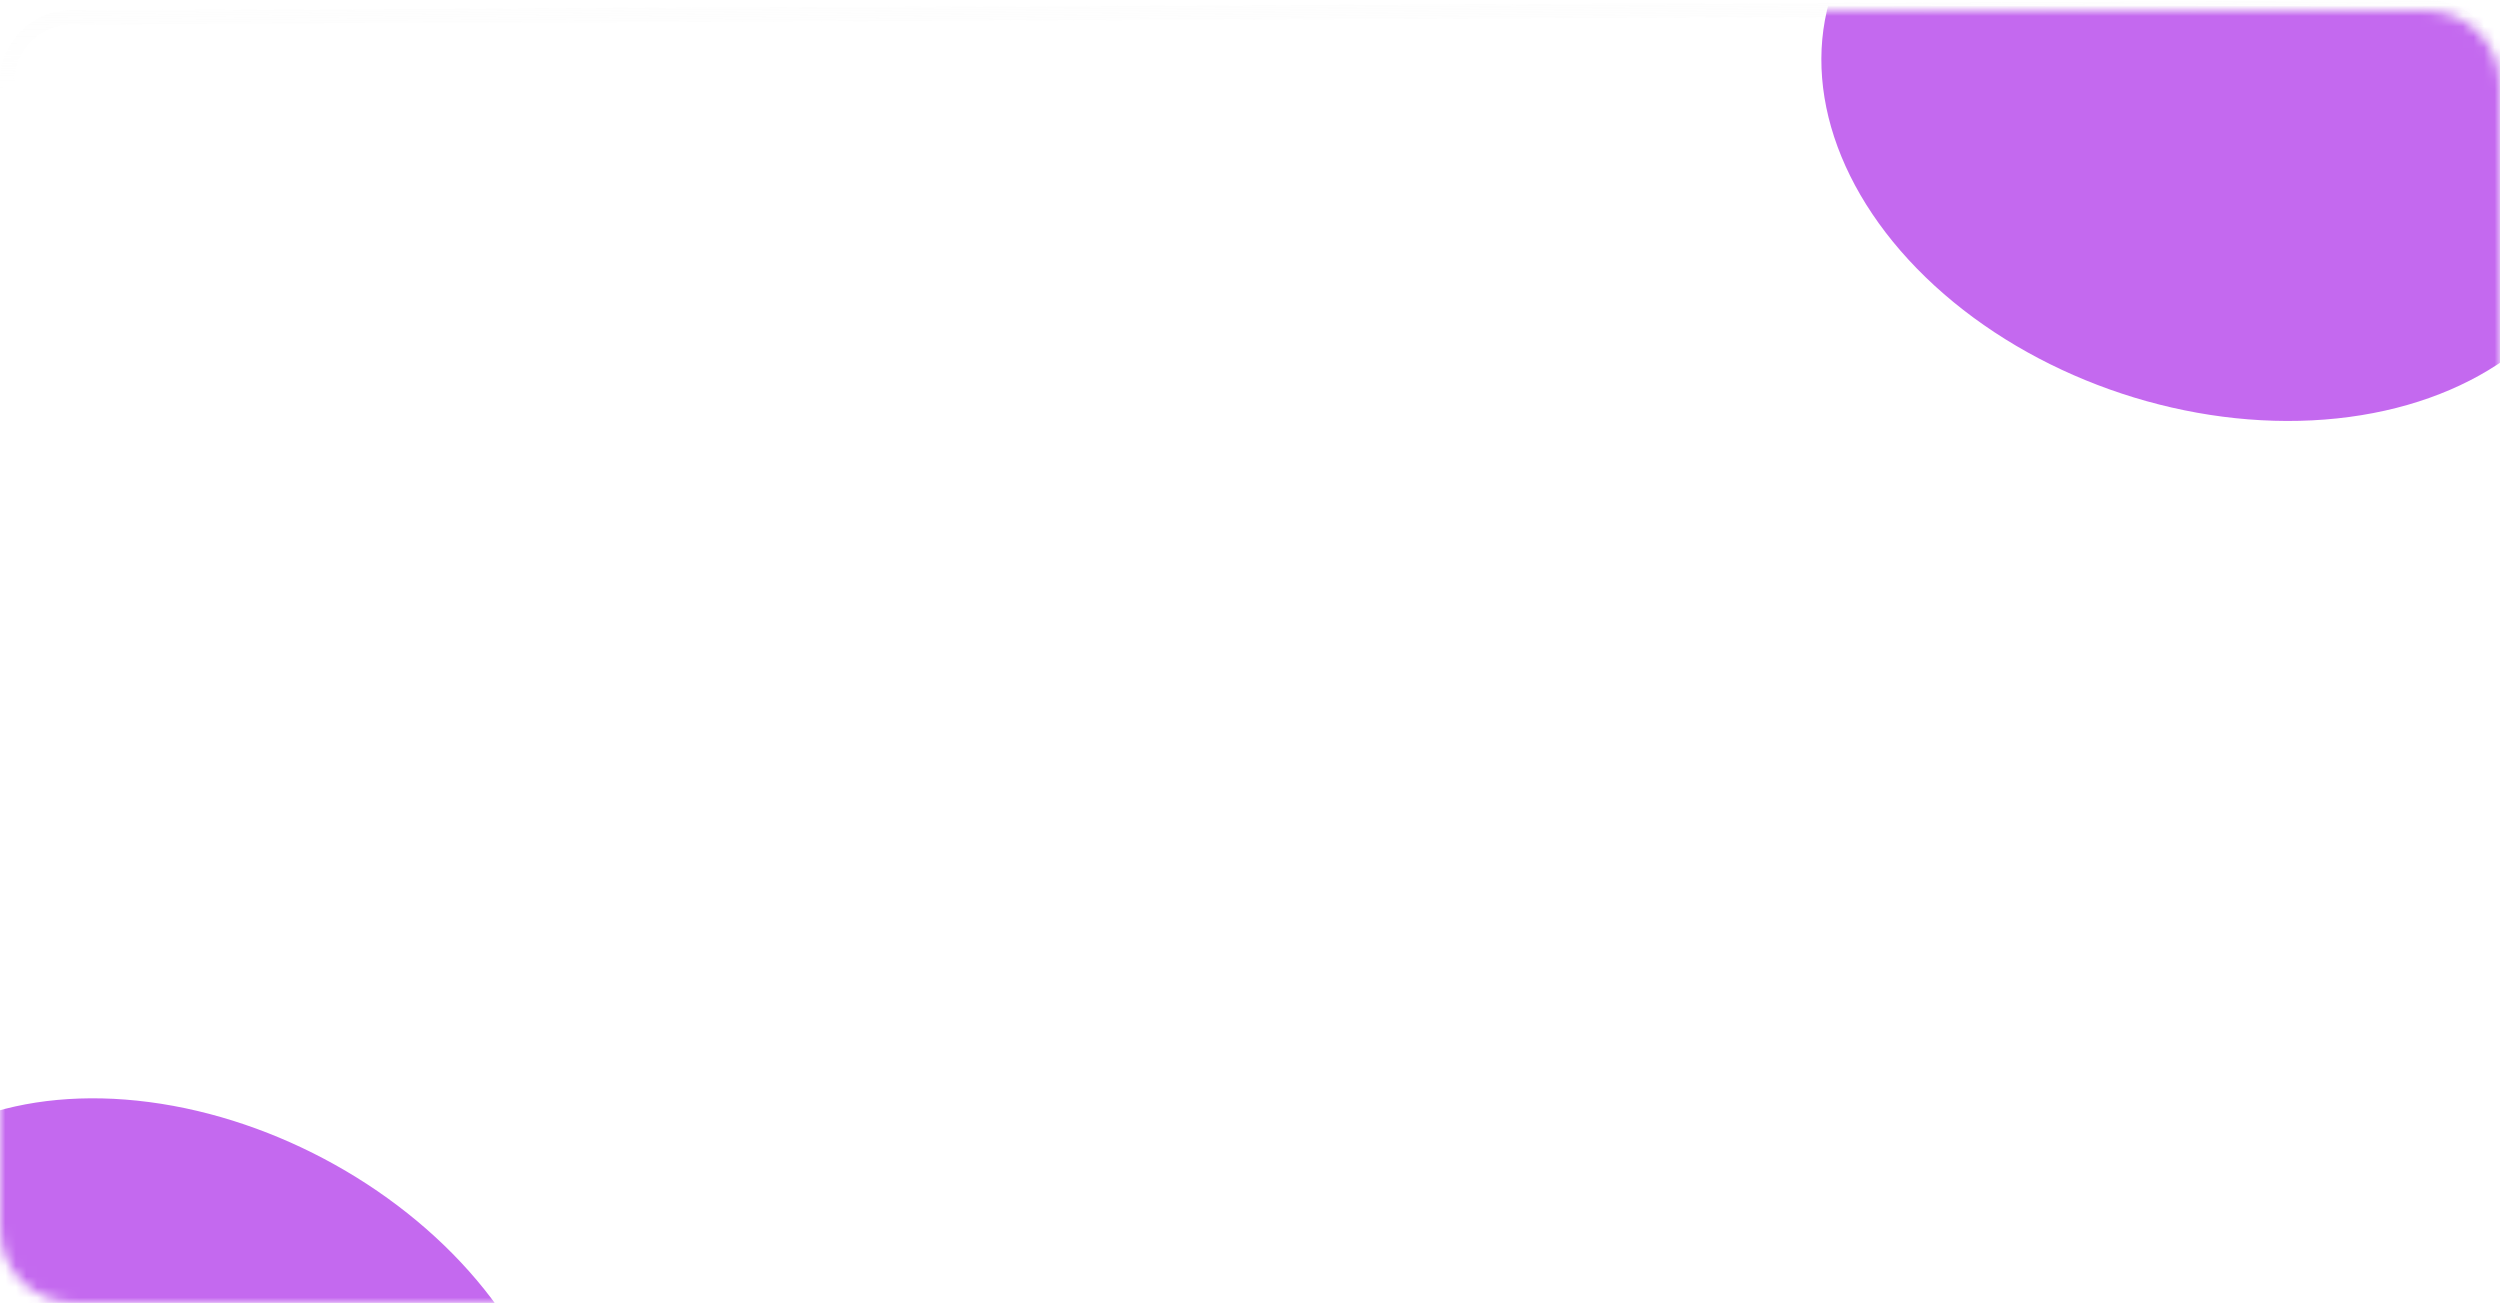 <?xml version="1.0" encoding="UTF-8"?> <svg xmlns="http://www.w3.org/2000/svg" width="236" height="123" viewBox="0 0 236 123" fill="none"> <g filter="url(#filter0_b_411_847)"> <path d="M229.261 123C232.983 123 236 119.983 236 116.261L236 6.768C236 3.035 232.966 0.013 229.233 0.029L6.711 0.968C3 0.983 0 3.996 0 7.707L0 116.261C0 119.983 3.017 123 6.739 123L229.261 123Z" fill="url(#paint0_linear_411_847)" fill-opacity="0.3"></path> <path d="M229.261 122.326C232.611 122.326 235.326 119.611 235.326 116.261L235.326 6.768C235.326 3.408 232.595 0.688 229.236 0.702L6.714 1.642C3.374 1.656 0.674 4.367 0.674 7.707L0.674 116.261C0.674 119.611 3.39 122.326 6.739 122.326L229.261 122.326Z" stroke="url(#paint1_linear_411_847)" stroke-opacity="0.4" stroke-width="1.348"></path> <path d="M229.261 122.326C232.611 122.326 235.326 119.611 235.326 116.261L235.326 6.768C235.326 3.408 232.595 0.688 229.236 0.702L6.714 1.642C3.374 1.656 0.674 4.367 0.674 7.707L0.674 116.261C0.674 119.611 3.39 122.326 6.739 122.326L229.261 122.326Z" stroke="url(#paint2_linear_411_847)" stroke-opacity="0.4" stroke-width="1.348"></path> </g> <circle cx="4.727" cy="61.727" r="4.727" fill="white"></circle> <mask id="mask0_411_847" style="mask-type:alpha" maskUnits="userSpaceOnUse" x="0" y="1" width="237" height="122"> <path fill-rule="evenodd" clip-rule="evenodd" d="M7 1C3.134 1 0 4.134 0 8V48.007C0.16 48.002 0.32 48 0.481 48C8.714 48 15.388 54.459 15.388 62.427C15.388 70.395 8.714 76.854 0.481 76.854C0.32 76.854 0.16 76.851 0 76.847V116C0 119.866 3.134 123 7 123H229C232.866 123 236 119.866 236 116V8C236 4.134 232.866 1 229 1H7Z" fill="#1C1C1C"></path> </mask> <g mask="url(#mask0_411_847)"> <g filter="url(#filter1_f_411_847)"> <ellipse rx="37.844" ry="27.416" transform="matrix(0.942 0.336 -0.356 0.935 208.898 11.124)" fill="#C469EF"></ellipse> </g> <g filter="url(#filter2_f_411_847)"> <ellipse rx="36.255" ry="25.342" transform="matrix(0.873 0.488 -0.512 0.859 18.666 131.733)" fill="#C469EF"></ellipse> </g> </g> <path d="M79.563 39.041C80.08 39.088 80.563 39.053 81.01 38.935C81.469 38.818 81.857 38.565 82.174 38.176C82.527 37.753 82.751 37.271 82.845 36.73C82.939 36.176 82.915 35.653 82.774 35.159C82.633 34.665 82.38 34.247 82.016 33.906C81.651 33.565 81.186 33.394 80.621 33.394C79.88 33.394 79.251 33.618 78.733 34.065C78.227 34.5 77.892 35.1 77.727 35.865L76.774 35.176C77.28 34.424 77.88 33.882 78.574 33.553C79.269 33.212 79.974 33.059 80.692 33.094C81.386 33.13 81.986 33.282 82.492 33.553C82.998 33.824 83.392 34.165 83.674 34.577C83.969 34.977 84.145 35.418 84.204 35.9C84.274 36.371 84.221 36.83 84.045 37.276C83.868 37.724 83.569 38.124 83.145 38.477C82.721 38.83 82.163 39.082 81.469 39.235C81.998 39.306 82.474 39.471 82.898 39.729C83.333 39.988 83.692 40.312 83.974 40.7C84.269 41.077 84.486 41.5 84.627 41.971C84.78 42.429 84.845 42.9 84.821 43.382C84.81 43.853 84.704 44.324 84.504 44.794C84.316 45.265 84.027 45.688 83.639 46.065C82.804 46.888 81.674 47.3 80.251 47.3C79.804 47.3 79.327 47.218 78.821 47.053C78.327 46.9 77.868 46.682 77.445 46.4C77.033 46.118 76.686 45.782 76.404 45.394C76.133 44.994 75.998 44.553 75.998 44.071C75.998 43.471 76.151 43.029 76.457 42.747C76.751 42.453 77.051 42.306 77.357 42.306C77.498 42.306 77.627 42.341 77.745 42.412C77.863 42.471 77.927 42.547 77.939 42.641C77.716 42.759 77.551 42.923 77.445 43.135C77.351 43.335 77.304 43.623 77.304 44C77.304 44.423 77.363 44.812 77.48 45.165C77.61 45.518 77.798 45.829 78.045 46.1C78.292 46.359 78.598 46.565 78.963 46.718C79.327 46.859 79.757 46.929 80.251 46.929C81.404 46.929 82.204 46.541 82.651 45.765C82.863 45.4 83.021 44.982 83.127 44.512C83.245 44.029 83.304 43.541 83.304 43.047C83.304 42.553 83.239 42.077 83.11 41.618C82.98 41.147 82.78 40.741 82.51 40.4C82.168 39.977 81.733 39.694 81.204 39.553C80.686 39.412 80.139 39.377 79.563 39.447V39.041ZM88.998 43.418L96.463 42.412L92.581 34.594L88.998 43.418ZM98.739 47L96.745 42.977L88.804 43.894L87.534 47H86.933L92.298 34.012C92.251 33.929 92.192 33.871 92.122 33.835C92.051 33.788 91.969 33.747 91.875 33.712L91.822 33.694V33.377L93.304 33.482L100.045 47H98.739ZM102.943 33.447H104.09V46.471H111.008V33.447H112.155V46.471H119.072V33.447H120.219V46.488H121.86L122.337 48.712L122.196 48.782C121.878 48.288 121.525 47.865 121.137 47.512C120.749 47.171 120.272 47 119.708 47H102.943V33.447ZM126.146 47H124.999V33.447H126.146V44.829L133.063 34.965V33.447H134.21V47H133.063V35.688L126.146 45.571V47ZM142.242 33.871H142.136V47H141.024V33.871H140.918C140.365 33.871 139.712 33.906 138.959 33.977C138.206 34.047 137.677 34.188 137.371 34.4L137.3 34.347L137.742 33.447H145.418L145.859 34.347L145.789 34.4C145.483 34.188 144.953 34.047 144.2 33.977C143.448 33.906 142.795 33.871 142.242 33.871ZM150.128 43.418L157.593 42.412L153.711 34.594L150.128 43.418ZM159.87 47L157.875 42.977L149.934 43.894L148.664 47H148.064L153.428 34.012C153.381 33.929 153.323 33.871 153.252 33.835C153.181 33.788 153.099 33.747 153.005 33.712L152.952 33.694V33.377L154.434 33.482L161.175 47H159.87Z" fill="white"></path> <path d="M53.216 72V69.689C52.658 69.774 52.195 69.816 51.826 69.816C51.183 69.816 50.706 69.674 50.394 69.391C50.063 69.098 49.898 68.616 49.898 67.945V66.115H50.919V67.803C50.919 68.124 50.961 68.356 51.046 68.498C51.179 68.753 51.477 68.88 51.94 68.88C52.356 68.88 52.781 68.838 53.216 68.753V66.115H54.237V72H53.216ZM60.018 67.051H58.175V72H57.154V67.051H55.31V66.115H60.018V67.051ZM65.93 71.291C65.343 71.877 64.601 72.17 63.703 72.17C62.805 72.17 62.058 71.877 61.463 71.291C60.877 70.705 60.584 69.968 60.584 69.079C60.584 68.181 60.877 67.439 61.463 66.853C62.058 66.266 62.805 65.974 63.703 65.974C64.601 65.974 65.343 66.266 65.93 66.853C66.525 67.439 66.823 68.181 66.823 69.079C66.823 69.968 66.525 70.705 65.93 71.291ZM65.164 67.462C64.767 67.075 64.28 66.881 63.703 66.881C63.127 66.881 62.635 67.079 62.228 67.477C61.831 67.864 61.633 68.398 61.633 69.079C61.633 69.76 61.836 70.294 62.243 70.681C62.649 71.069 63.136 71.263 63.703 71.263C64.27 71.263 64.757 71.069 65.164 70.681C65.57 70.294 65.773 69.76 65.773 69.079C65.773 68.389 65.57 67.85 65.164 67.462ZM71.329 67.264V66.271C71.821 66.073 72.355 65.974 72.932 65.974C73.924 65.974 74.704 66.262 75.272 66.838C75.848 67.415 76.136 68.167 76.136 69.093C76.136 69.991 75.843 70.728 75.257 71.305C74.681 71.882 73.929 72.17 73.003 72.17C72.417 72.17 71.859 72.061 71.329 71.844V70.851C71.849 71.126 72.402 71.263 72.989 71.263C73.537 71.263 74.01 71.097 74.406 70.766C74.804 70.426 75.03 69.986 75.087 69.448H71.982V68.54H75.087C74.974 68.02 74.723 67.614 74.336 67.321C73.948 67.028 73.494 66.881 72.974 66.881C72.426 66.881 71.878 67.009 71.329 67.264ZM81.413 67.051H79.569V72H78.548V67.051H76.705V66.115H81.413V67.051ZM87.324 71.291C86.738 71.877 85.996 72.17 85.098 72.17C84.2 72.17 83.453 71.877 82.858 71.291C82.271 70.705 81.978 69.968 81.978 69.079C81.978 68.181 82.271 67.439 82.858 66.853C83.453 66.266 84.2 65.974 85.098 65.974C85.996 65.974 86.738 66.266 87.324 66.853C87.92 67.439 88.218 68.181 88.218 69.079C88.218 69.968 87.92 70.705 87.324 71.291ZM86.558 67.462C86.162 67.075 85.675 66.881 85.098 66.881C84.521 66.881 84.03 67.079 83.623 67.477C83.226 67.864 83.028 68.398 83.028 69.079C83.028 69.76 83.231 70.294 83.637 70.681C84.044 71.069 84.531 71.263 85.098 71.263C85.665 71.263 86.152 71.069 86.558 70.681C86.965 70.294 87.168 69.76 87.168 69.079C87.168 68.389 86.965 67.85 86.558 67.462ZM93.093 66.115H94.114V70.001L98.141 65.662V72H97.12V68.072L93.093 72.411V66.115ZM103.382 66.115H104.403V68.526L106.785 66.115H108.033L105.48 68.739L108.345 72H107.012L104.715 69.419L104.403 69.717V72H103.382V66.115ZM113.873 66.952V66.115H114.894V72H113.873V71.178C113.363 71.839 112.692 72.17 111.86 72.17C111.066 72.17 110.39 71.896 109.832 71.348C109.274 70.799 108.995 70.034 108.995 69.05C108.995 68.086 109.269 67.335 109.818 66.796C110.376 66.248 111.056 65.974 111.86 65.974C112.711 65.974 113.382 66.3 113.873 66.952ZM111.973 66.881C111.434 66.881 110.976 67.075 110.598 67.462C110.229 67.841 110.045 68.37 110.045 69.05C110.045 69.703 110.215 70.237 110.555 70.653C110.905 71.059 111.378 71.263 111.973 71.263C112.569 71.263 113.041 71.05 113.391 70.624C113.75 70.199 113.93 69.679 113.93 69.065C113.93 68.365 113.732 67.826 113.334 67.448C112.937 67.07 112.484 66.881 111.973 66.881ZM116.828 66.115H117.849V68.526L120.231 66.115H121.479L118.927 68.739L121.791 72H120.458L118.161 69.419L117.849 69.717V72H116.828V66.115ZM129.977 67.051H128.133V72H127.112V67.051H125.269V66.115H129.977V67.051ZM135.279 70.029L136.129 70.497C135.931 70.875 135.69 71.192 135.406 71.447C134.867 71.929 134.215 72.17 133.449 72.17C132.655 72.17 131.97 71.915 131.393 71.404C130.826 70.885 130.542 70.114 130.542 69.093C130.542 68.195 130.798 67.453 131.308 66.867C131.828 66.271 132.523 65.974 133.393 65.974C134.376 65.974 135.118 66.333 135.619 67.051C136.016 67.618 136.2 68.356 136.172 69.263H131.592C131.601 69.859 131.786 70.341 132.145 70.71C132.504 71.078 132.944 71.263 133.464 71.263C133.927 71.263 134.329 71.121 134.669 70.837C134.934 70.61 135.137 70.341 135.279 70.029ZM131.663 68.412H135.123C135.038 67.949 134.834 67.581 134.513 67.306C134.201 67.023 133.828 66.881 133.393 66.881C132.967 66.881 132.589 67.028 132.258 67.321C131.937 67.604 131.738 67.968 131.663 68.412ZM136.749 72L139.259 68.852L137.117 66.115H138.365L139.883 68.115L141.428 66.115H142.676L140.521 68.866L142.96 72H141.712L139.854 69.604L137.997 72H136.749ZM144.039 72V66.115H145.06V68.526H147.839V66.115H148.86V72H147.839V69.462H145.06V72H144.039ZM150.783 66.115H151.804V70.001L155.831 65.662V72H154.81V68.072L150.783 72.411V66.115ZM160.91 72V69.689C160.352 69.774 159.889 69.816 159.52 69.816C158.877 69.816 158.4 69.674 158.088 69.391C157.757 69.098 157.592 68.616 157.592 67.945V66.115H158.613V67.803C158.613 68.124 158.655 68.356 158.74 68.498C158.873 68.753 159.171 68.88 159.634 68.88C160.05 68.88 160.475 68.838 160.91 68.753V66.115H161.931V72H160.91ZM168.222 70.029L169.073 70.497C168.875 70.875 168.634 71.192 168.35 71.447C167.811 71.929 167.159 72.17 166.393 72.17C165.599 72.17 164.914 71.915 164.337 71.404C163.77 70.885 163.486 70.114 163.486 69.093C163.486 68.195 163.742 67.453 164.252 66.867C164.772 66.271 165.467 65.974 166.336 65.974C167.32 65.974 168.062 66.333 168.563 67.051C168.96 67.618 169.144 68.356 169.116 69.263H164.536C164.545 69.859 164.729 70.341 165.089 70.71C165.448 71.078 165.887 71.263 166.407 71.263C166.871 71.263 167.272 71.121 167.613 70.837C167.877 70.61 168.081 70.341 168.222 70.029ZM164.607 68.412H168.066C167.981 67.949 167.778 67.581 167.457 67.306C167.145 67.023 166.771 66.881 166.336 66.881C165.911 66.881 165.533 67.028 165.202 67.321C164.881 67.604 164.682 67.968 164.607 68.412ZM175.29 66.541V67.76C174.827 67.174 174.213 66.881 173.447 66.881C172.87 66.881 172.379 67.079 171.972 67.477C171.566 67.864 171.363 68.398 171.363 69.079C171.363 69.76 171.566 70.294 171.972 70.681C172.379 71.069 172.866 71.263 173.433 71.263C174.189 71.263 174.823 70.955 175.333 70.341V71.56C174.775 71.967 174.151 72.17 173.461 72.17C172.544 72.17 171.788 71.882 171.192 71.305C170.606 70.719 170.313 69.982 170.313 69.093C170.313 68.195 170.611 67.453 171.207 66.867C171.802 66.271 172.554 65.974 173.461 65.974C174.142 65.974 174.752 66.162 175.29 66.541ZM176.9 66.115H177.921V68.526L180.303 66.115H181.551L178.998 68.739L181.863 72H180.53L178.232 69.419L177.921 69.717V72H176.9V66.115ZM182.882 66.115H183.903V70.001L187.93 65.662V72H186.909V68.072L182.882 72.411V66.115ZM82.082 83.264V82.271C82.574 82.073 83.108 81.974 83.685 81.974C84.677 81.974 85.457 82.262 86.024 82.838C86.601 83.415 86.889 84.167 86.889 85.093C86.889 85.991 86.596 86.728 86.01 87.305C85.433 87.882 84.682 88.17 83.755 88.17C83.169 88.17 82.612 88.061 82.082 87.844V86.851C82.602 87.126 83.155 87.263 83.741 87.263C84.29 87.263 84.762 87.097 85.159 86.766C85.556 86.426 85.783 85.986 85.84 85.448H82.734V84.54H85.84C85.727 84.02 85.476 83.614 85.088 83.321C84.701 83.028 84.247 82.881 83.727 82.881C83.179 82.881 82.63 83.009 82.082 83.264ZM92.165 83.051H90.322V88H89.301V83.051H87.458V82.115H92.165V83.051ZM98.077 87.291C97.491 87.877 96.749 88.17 95.851 88.17C94.953 88.17 94.206 87.877 93.61 87.291C93.024 86.705 92.731 85.968 92.731 85.079C92.731 84.181 93.024 83.439 93.61 82.853C94.206 82.266 94.953 81.974 95.851 81.974C96.749 81.974 97.491 82.266 98.077 82.853C98.673 83.439 98.97 84.181 98.97 85.079C98.97 85.968 98.673 86.705 98.077 87.291ZM97.311 83.462C96.914 83.075 96.427 82.881 95.851 82.881C95.274 82.881 94.782 83.079 94.376 83.477C93.979 83.864 93.781 84.398 93.781 85.079C93.781 85.76 93.984 86.294 94.39 86.681C94.797 87.069 95.284 87.263 95.851 87.263C96.418 87.263 96.905 87.069 97.311 86.681C97.718 86.294 97.921 85.76 97.921 85.079C97.921 84.389 97.718 83.85 97.311 83.462ZM104.867 87.178V91.261H103.846V82.115H104.867V82.938C105.387 82.295 106.058 81.974 106.88 81.974C107.759 81.974 108.454 82.285 108.965 82.909C109.485 83.524 109.745 84.252 109.745 85.093C109.745 85.944 109.489 86.672 108.979 87.277C108.468 87.872 107.783 88.17 106.923 88.17C106.063 88.17 105.377 87.839 104.867 87.178ZM106.781 87.263C107.358 87.263 107.821 87.055 108.171 86.639C108.52 86.213 108.695 85.698 108.695 85.093C108.695 84.412 108.502 83.874 108.114 83.477C107.726 83.079 107.277 82.881 106.767 82.881C106.256 82.881 105.803 83.079 105.406 83.477C105.008 83.874 104.81 84.408 104.81 85.079C104.81 85.693 104.99 86.213 105.349 86.639C105.717 87.055 106.195 87.263 106.781 87.263ZM115.819 82.952V82.115H116.84V88H115.819V87.178C115.308 87.839 114.637 88.17 113.805 88.17C113.011 88.17 112.335 87.896 111.778 87.348C111.22 86.799 110.941 86.034 110.941 85.05C110.941 84.086 111.215 83.335 111.763 82.796C112.321 82.248 113.002 81.974 113.805 81.974C114.656 81.974 115.327 82.3 115.819 82.952ZM113.919 82.881C113.38 82.881 112.921 83.075 112.543 83.462C112.175 83.841 111.99 84.37 111.99 85.05C111.99 85.703 112.16 86.237 112.501 86.653C112.851 87.059 113.323 87.263 113.919 87.263C114.514 87.263 114.987 87.05 115.337 86.624C115.696 86.199 115.876 85.679 115.876 85.065C115.876 84.365 115.677 83.826 115.28 83.448C114.883 83.07 114.429 82.881 113.919 82.881ZM123.311 78.074H124.446C124.342 78.424 124.162 78.722 123.907 78.967C123.661 79.204 123.434 79.364 123.226 79.449C123.028 79.534 122.791 79.61 122.517 79.676C122.47 79.686 122.356 79.714 122.177 79.761C121.997 79.799 121.86 79.832 121.766 79.861C121.671 79.889 121.548 79.927 121.397 79.974C121.246 80.021 121.109 80.078 120.986 80.144C120.863 80.21 120.749 80.281 120.645 80.357C120.286 80.631 119.993 81.014 119.766 81.505C119.549 81.988 119.431 82.503 119.412 83.051H119.44C119.865 82.333 120.579 81.974 121.581 81.974C122.46 81.974 123.188 82.271 123.765 82.867C124.351 83.462 124.644 84.2 124.644 85.079C124.644 85.968 124.346 86.705 123.751 87.291C123.155 87.877 122.38 88.17 121.425 88.17C120.603 88.17 119.927 87.924 119.398 87.433C118.736 86.828 118.405 85.816 118.405 84.398C118.405 81.931 118.963 80.314 120.078 79.549C120.163 79.492 120.253 79.44 120.348 79.393C120.442 79.336 120.541 79.289 120.645 79.251C120.759 79.204 120.853 79.166 120.929 79.137C121.005 79.1 121.109 79.067 121.241 79.038C121.383 79 121.477 78.977 121.525 78.967C121.581 78.948 121.685 78.925 121.836 78.896C121.997 78.859 122.096 78.835 122.134 78.826C122.512 78.74 122.787 78.641 122.957 78.528C123.127 78.405 123.245 78.254 123.311 78.074ZM122.985 83.462C122.588 83.075 122.101 82.881 121.525 82.881C120.948 82.881 120.456 83.079 120.05 83.477C119.653 83.864 119.454 84.398 119.454 85.079C119.454 85.76 119.657 86.294 120.064 86.681C120.47 87.069 120.957 87.263 121.525 87.263C122.092 87.263 122.579 87.069 122.985 86.681C123.392 86.294 123.595 85.76 123.595 85.079C123.595 84.389 123.392 83.85 122.985 83.462ZM131.187 87.291C130.601 87.877 129.859 88.17 128.961 88.17C128.063 88.17 127.316 87.877 126.72 87.291C126.134 86.705 125.841 85.968 125.841 85.079C125.841 84.181 126.134 83.439 126.72 82.853C127.316 82.266 128.063 81.974 128.961 81.974C129.859 81.974 130.601 82.266 131.187 82.853C131.783 83.439 132.08 84.181 132.08 85.079C132.08 85.968 131.783 86.705 131.187 87.291ZM130.421 83.462C130.024 83.075 129.537 82.881 128.961 82.881C128.384 82.881 127.893 83.079 127.486 83.477C127.089 83.864 126.89 84.398 126.89 85.079C126.89 85.76 127.094 86.294 127.5 86.681C127.907 87.069 128.394 87.263 128.961 87.263C129.528 87.263 130.015 87.069 130.421 86.681C130.828 86.294 131.031 85.76 131.031 85.079C131.031 84.389 130.828 83.85 130.421 83.462ZM137.365 83.051H135.521V88H134.5V83.051H132.657V82.115H137.365V83.051ZM142.767 82.952V82.115H143.788V88H142.767V87.178C142.256 87.839 141.585 88.17 140.753 88.17C139.959 88.17 139.283 87.896 138.725 87.348C138.168 86.799 137.889 86.034 137.889 85.05C137.889 84.086 138.163 83.335 138.711 82.796C139.269 82.248 139.95 81.974 140.753 81.974C141.604 81.974 142.275 82.3 142.767 82.952ZM140.867 82.881C140.328 82.881 139.869 83.075 139.491 83.462C139.122 83.841 138.938 84.37 138.938 85.05C138.938 85.703 139.108 86.237 139.449 86.653C139.798 87.059 140.271 87.263 140.867 87.263C141.462 87.263 141.935 87.05 142.285 86.624C142.644 86.199 142.823 85.679 142.823 85.065C142.823 84.365 142.625 83.826 142.228 83.448C141.831 83.07 141.377 82.881 140.867 82.881ZM150.089 86.029L150.94 86.497C150.741 86.875 150.5 87.192 150.216 87.447C149.678 87.929 149.025 88.17 148.26 88.17C147.465 88.17 146.78 87.915 146.203 87.404C145.636 86.885 145.353 86.114 145.353 85.093C145.353 84.195 145.608 83.453 146.118 82.867C146.638 82.271 147.333 81.974 148.203 81.974C149.186 81.974 149.928 82.333 150.429 83.051C150.826 83.618 151.011 84.356 150.982 85.263H146.402C146.411 85.859 146.596 86.341 146.955 86.71C147.314 87.078 147.754 87.263 148.274 87.263C148.737 87.263 149.139 87.121 149.479 86.837C149.744 86.61 149.947 86.341 150.089 86.029ZM146.473 84.412H149.933C149.848 83.949 149.644 83.581 149.323 83.306C149.011 83.023 148.638 82.881 148.203 82.881C147.777 82.881 147.399 83.028 147.068 83.321C146.747 83.604 146.549 83.968 146.473 84.412ZM156.405 83.051H154.562V88H153.541V83.051H151.697V82.115H156.405V83.051Z" fill="white"></path> <defs> <filter id="filter0_b_411_847" x="-12.085" y="-12.056" width="260.17" height="147.141" filterUnits="userSpaceOnUse" color-interpolation-filters="sRGB"> <feFlood flood-opacity="0" result="BackgroundImageFix"></feFlood> <feGaussianBlur in="BackgroundImage" stdDeviation="6.042"></feGaussianBlur> <feComposite in2="SourceAlpha" operator="in" result="effect1_backgroundBlur_411_847"></feComposite> <feBlend mode="normal" in="SourceGraphic" in2="effect1_backgroundBlur_411_847" result="shape"></feBlend> </filter> <filter id="filter1_f_411_847" x="64.164" y="-125.253" width="289.468" height="272.755" filterUnits="userSpaceOnUse" color-interpolation-filters="sRGB"> <feFlood flood-opacity="0" result="BackgroundImageFix"></feFlood> <feBlend mode="normal" in="SourceGraphic" in2="BackgroundImageFix" result="shape"></feBlend> <feGaussianBlur stdDeviation="53.884" result="effect1_foregroundBlur_411_847"></feGaussianBlur> </filter> <filter id="filter2_f_411_847" x="-119.539" y="-0.298" width="276.411" height="264.063" filterUnits="userSpaceOnUse" color-interpolation-filters="sRGB"> <feFlood flood-opacity="0" result="BackgroundImageFix"></feFlood> <feBlend mode="normal" in="SourceGraphic" in2="BackgroundImageFix" result="shape"></feBlend> <feGaussianBlur stdDeviation="51.994" result="effect1_foregroundBlur_411_847"></feGaussianBlur> </filter> <linearGradient id="paint0_linear_411_847" x1="236" y1="32.835" x2="217.722" y2="-56.884" gradientUnits="userSpaceOnUse"> <stop stop-color="white" stop-opacity="0.2"></stop> <stop offset="1" stop-color="white" stop-opacity="0"></stop> </linearGradient> <linearGradient id="paint1_linear_411_847" x1="141.655" y1="-12.593" x2="141.457" y2="9.854" gradientUnits="userSpaceOnUse"> <stop stop-color="white"></stop> <stop offset="1" stop-color="#EFEFEF" stop-opacity="0"></stop> </linearGradient> <linearGradient id="paint2_linear_411_847" x1="236" y1="65.67" x2="231.067" y2="32.316" gradientUnits="userSpaceOnUse"> <stop stop-color="white" stop-opacity="0.5"></stop> <stop offset="1" stop-color="white" stop-opacity="0"></stop> </linearGradient> </defs> </svg> 